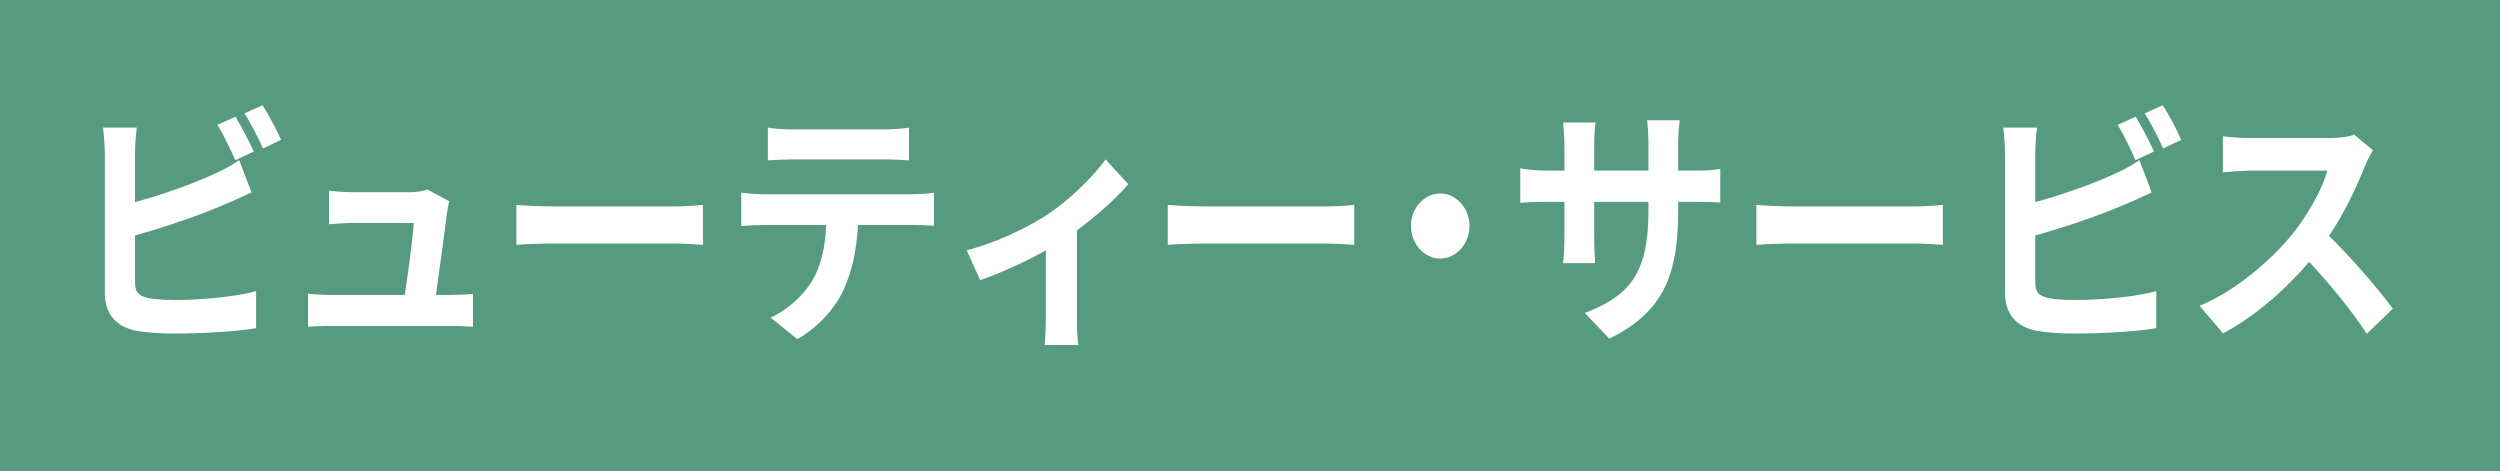 <?xml version="1.0" encoding="UTF-8"?>
<svg xmlns="http://www.w3.org/2000/svg" width="255.762" height="48.198" version="1.1" viewBox="0 0 255.762 48.198">
  <rect x="0" y="0" width="255.762" height="48.198" fill="#333333" stroke="none"/>
  <!-- Generator: Adobe Illustrator 28.7.2, SVG Export Plug-In . SVG Version: 1.2.0 Build 154)  -->
  <g>
    <g id="_編集モード" data-name="編集モード">
      <g>
        <g>
          <rect x=".455" y=".455" width="254.852" height="47.288" fill="#569b7f"/>
          <path d="M255.762,48.198H0V0h255.762v48.198ZM.91,47.288h253.941V.91H.91v46.378Z" fill="#569b7f"/>
        </g>
        <g>
          <path d="M13.816,15.761v4.916c2.762-.754,6.016-1.899,8.1-2.887.843-.364,1.639-.78,2.552-1.405l1.265,3.303c-.914.416-1.967.91-2.74,1.222-2.364,1.04-6.133,2.341-9.177,3.173v4.812c0,1.118.469,1.405,1.521,1.639.702.104,1.662.156,2.716.156,2.435,0,6.227-.338,8.147-.91v3.798c-2.201.364-5.758.546-8.335.546-1.521,0-2.926-.104-3.933-.286-2.037-.416-3.207-1.665-3.207-3.902v-14.176c0-.572-.07-1.925-.187-2.705h3.464c-.117.78-.187,1.977-.187,2.705ZM25.966,15.501l-1.897.884c-.467-1.066-1.194-2.601-1.826-3.616l1.85-.832c.585.963,1.429,2.601,1.873,3.564ZM28.752,14.305l-1.85.884c-.491-1.092-1.241-2.601-1.896-3.59l1.849-.832c.632.962,1.498,2.627,1.897,3.537Z" fill="#fff"/>
          <path d="M45.745,21.692c-.188,1.535-.796,6.008-1.148,8.48h1.498c.609,0,1.686-.026,2.295-.104v3.355c-.469-.026-1.615-.078-2.248-.078h-12.314c-.843,0-1.429.026-2.317.078v-3.381c.632.078,1.498.13,2.317.13h7.586c.328-2.211.842-5.905.913-7.361h-6.321c-.749,0-1.662.078-2.341.13v-3.433c.608.078,1.685.156,2.317.156h5.993c.491,0,1.451-.104,1.733-.286l2.27,1.223c-.117.338-.187.832-.234,1.092Z" fill="#fff"/>
          <path d="M56.6,21.12h12.572c1.1,0,2.129-.104,2.739-.156v4.084c-.563-.026-1.756-.13-2.739-.13h-12.572c-1.335,0-2.904.052-3.77.13v-4.084c.843.078,2.552.156,3.77.156Z" fill="#fff"/>
          <path d="M78.084,19.871h15.335c.491,0,1.521-.052,2.131-.156v3.381c-.585-.052-1.475-.078-2.131-.078h-5.643c-.14,2.679-.655,4.864-1.498,6.685-.819,1.795-2.622,3.823-4.706,4.994l-2.739-2.211c1.662-.702,3.301-2.211,4.237-3.72.96-1.613,1.359-3.564,1.451-5.748h-6.438c-.702,0-1.592.052-2.248.104v-3.407c.702.078,1.522.156,2.248.156ZM81.057,13.238h9.412c.795,0,1.732-.052,2.528-.182v3.355c-.796-.052-1.709-.104-2.528-.104h-9.389c-.819,0-1.803.052-2.528.104v-3.355c.772.13,1.732.182,2.505.182Z" fill="#fff"/>
          <path d="M107.272,21.874c2.272-1.535,4.636-3.876,5.83-5.566l2.319,2.523c-1.101,1.353-3.161,3.199-5.244,4.734v8.922c0,.91.023,2.289.164,2.809h-3.465c.047-.52.117-1.899.117-2.809v-6.867c-2.06,1.145-4.682,2.341-6.718,3.043l-1.382-3.069c3.044-.728,6.532-2.471,8.381-3.72Z" fill="#fff"/>
          <path d="M123.235,21.12h12.572c1.1,0,2.129-.104,2.739-.156v4.084c-.563-.026-1.756-.13-2.739-.13h-12.572c-1.335,0-2.904.052-3.77.13v-4.084c.843.078,2.552.156,3.77.156Z" fill="#fff"/>
          <path d="M150.338,23.122c0,1.821-1.359,3.329-2.997,3.329s-2.997-1.509-2.997-3.329,1.357-3.329,2.997-3.329,2.997,1.509,2.997,3.329Z" fill="#fff"/>
          <path d="M164.639,34.645l-2.505-2.627c4.518-1.743,6.508-3.98,6.508-10.378v-.989h-5.548v3.537c0,1.145.07,2.211.093,2.731h-3.277c.071-.52.141-1.561.141-2.731v-3.537h-1.99c-1.171,0-2.014.052-2.529.104v-3.537c.399.078,1.359.234,2.529.234h1.99v-2.575c0-.754-.07-1.561-.141-2.341h3.324c-.07.494-.14,1.327-.14,2.341v2.575h5.548v-2.731c0-1.04-.07-1.899-.14-2.419h3.347c-.07.52-.164,1.379-.164,2.419v2.731h1.733c1.241,0,1.943-.052,2.575-.182v3.459c-.516-.052-1.335-.078-2.575-.078h-1.733v.858c0,6.451-1.404,10.378-7.046,13.136Z" fill="#fff"/>
          <path d="M183.455,21.12h12.572c1.1,0,2.129-.104,2.739-.156v4.084c-.563-.026-1.756-.13-2.739-.13h-12.572c-1.335,0-2.904.052-3.77.13v-4.084c.843.078,2.552.156,3.77.156Z" fill="#fff"/>
          <path d="M208.217,15.761v4.916c2.762-.754,6.016-1.899,8.1-2.887.843-.364,1.639-.78,2.552-1.405l1.263,3.303c-.913.416-1.966.91-2.739,1.222-2.364,1.04-6.133,2.341-9.177,3.173v4.812c0,1.118.469,1.405,1.521,1.639.702.104,1.662.156,2.716.156,2.434,0,6.227-.338,8.147-.91v3.798c-2.201.364-5.758.546-8.334.546-1.522,0-2.927-.104-3.934-.286-2.037-.416-3.207-1.665-3.207-3.902v-14.176c0-.572-.07-1.925-.187-2.705h3.464c-.117.78-.187,1.977-.187,2.705ZM220.367,15.501l-1.897.884c-.467-1.066-1.194-2.601-1.826-3.616l1.85-.832c.585.963,1.429,2.601,1.873,3.564ZM223.153,14.305l-1.85.884c-.491-1.092-1.241-2.601-1.896-3.59l1.85-.832c.631.962,1.498,2.627,1.896,3.537Z" fill="#fff"/>
          <path d="M241.947,16.984c-.796,2.029-2.108,4.812-3.676,7.153,2.317,2.237,5.15,5.566,6.532,7.439l-2.669,2.575c-1.521-2.341-3.699-4.994-5.899-7.361-2.482,2.913-5.596,5.618-8.803,7.309l-2.411-2.809c3.77-1.561,7.399-4.734,9.6-7.465,1.545-1.951,2.973-4.526,3.488-6.373h-7.936c-.984,0-2.272.156-2.763.182v-3.694c.632.104,2.06.182,2.763.182h8.264c1.007,0,1.943-.156,2.411-.338l1.92,1.587c-.188.286-.608,1.092-.819,1.613Z" fill="#fff"/>
        </g>
      </g>
    </g>
  </g>
</svg>